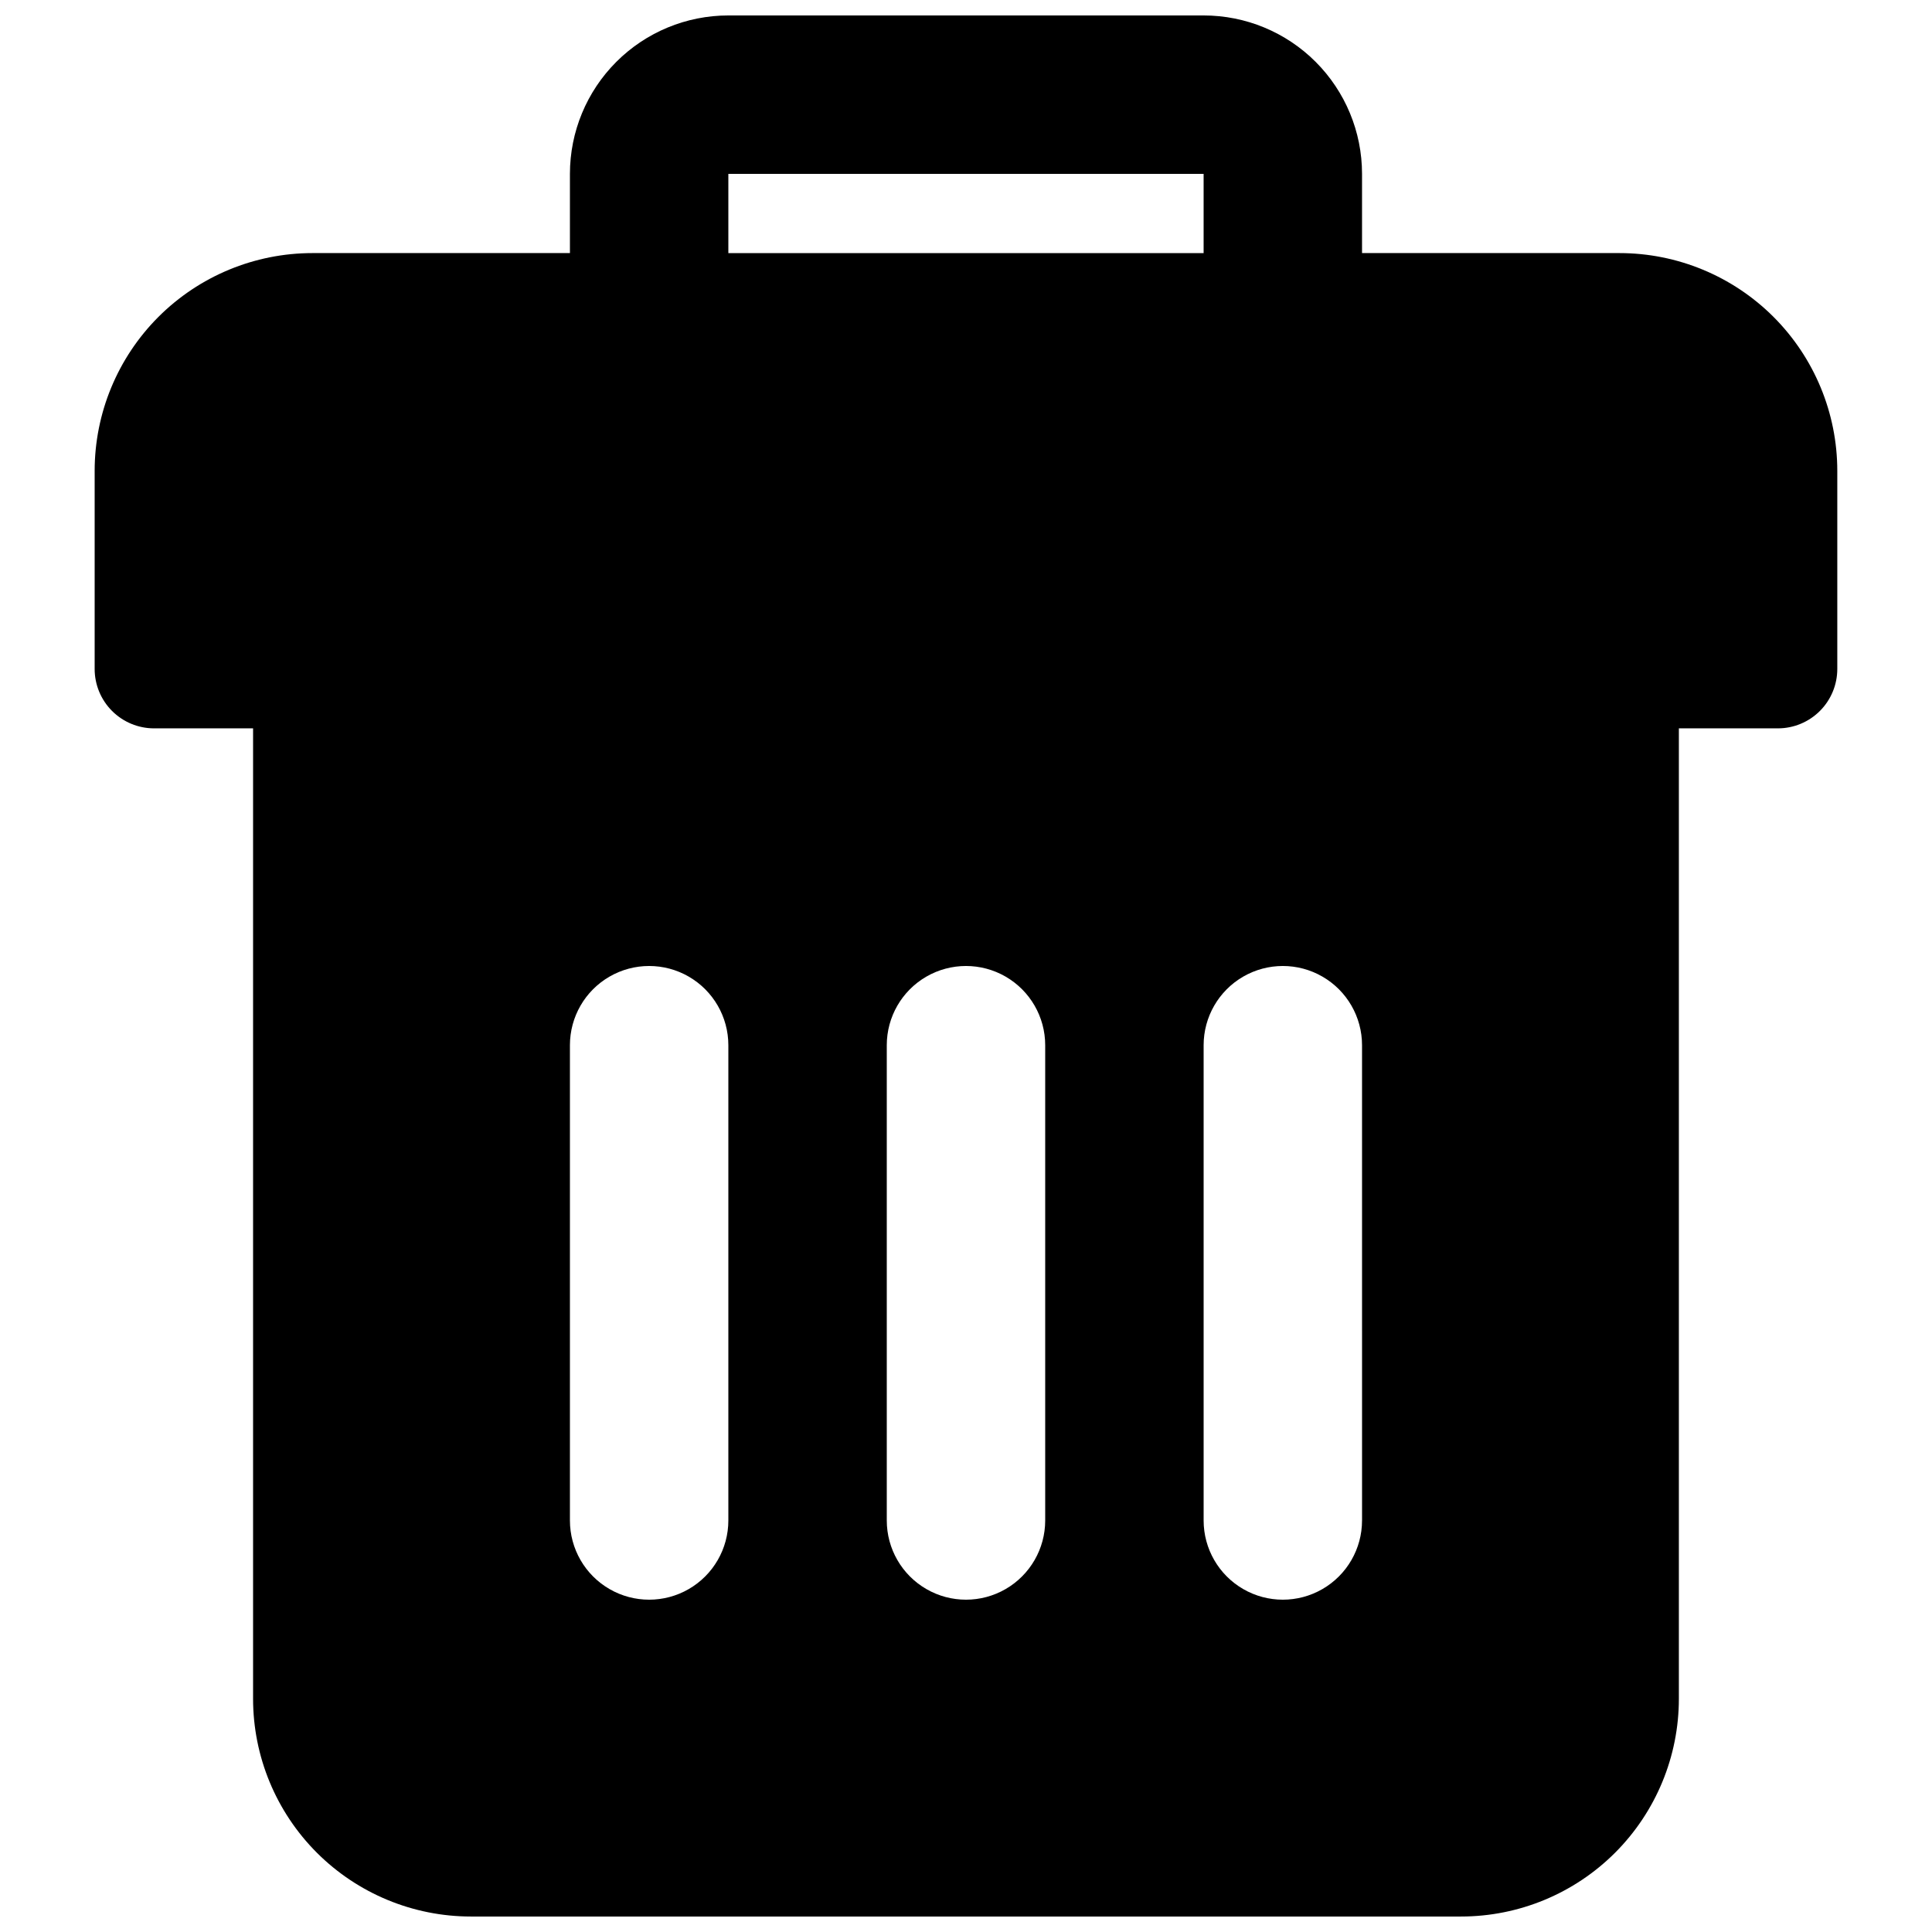 <?xml version="1.0" encoding="UTF-8"?>
<!-- Uploaded to: ICON Repo, www.svgrepo.com, Generator: ICON Repo Mixer Tools -->
<svg width="800px" height="800px" version="1.1" viewBox="144 144 512 512" xmlns="http://www.w3.org/2000/svg">
 <defs>
  <clipPath id="a">
   <path d="m169 148.09h462v503.81h-462z"/>
  </clipPath>
 </defs>
 <g clip-path="url(#a)">
  <path d="m573.18 211.07h-68.227v-20.992c0-11.137-4.422-21.812-12.297-29.688-7.871-7.875-18.551-12.297-29.684-12.297h-125.95c-11.137 0-21.816 4.422-29.688 12.297-7.875 7.875-12.297 18.551-12.297 29.688v20.992h-68.227c-15.309 0-29.992 6.082-40.82 16.906-10.824 10.828-16.906 25.512-16.906 40.82v52.48c0 4.176 1.66 8.18 4.609 11.133 2.953 2.953 6.957 4.613 11.133 4.613h26.242v257.15c0 15.309 6.082 29.992 16.906 40.82 10.828 10.824 25.512 16.906 40.82 16.906h262.4c15.309 0 29.992-6.082 40.82-16.906 10.824-10.828 16.906-25.512 16.906-40.82v-257.15h26.242c4.176 0 8.18-1.66 11.133-4.613s4.609-6.957 4.609-11.133v-52.48c0-15.309-6.082-29.992-16.906-40.82-10.828-10.824-25.512-16.906-40.82-16.906zm-236.16 335.87c0 7.5-4.004 14.43-10.496 18.18-6.496 3.75-14.5 3.75-20.992 0-6.496-3.75-10.496-10.68-10.496-18.18v-125.95c0-7.5 4-14.43 10.496-18.18 6.492-3.75 14.496-3.75 20.992 0 6.492 3.75 10.496 10.68 10.496 18.18zm0-356.86h125.95v20.992h-125.95zm83.969 356.86c0 7.5-4.004 14.43-10.496 18.18-6.496 3.75-14.5 3.75-20.992 0-6.496-3.75-10.496-10.68-10.496-18.18v-125.95c0-7.5 4-14.43 10.496-18.18 6.492-3.75 14.496-3.75 20.992 0 6.492 3.75 10.496 10.68 10.496 18.18zm83.969 0h-0.004c0 7.5-4 14.43-10.496 18.18-6.492 3.75-14.496 3.75-20.988 0-6.496-3.75-10.496-10.68-10.496-18.18v-125.95c0-7.5 4-14.43 10.496-18.18 6.492-3.75 14.496-3.75 20.988 0 6.496 3.75 10.496 10.68 10.496 18.18z"/>
 </g>
</svg>